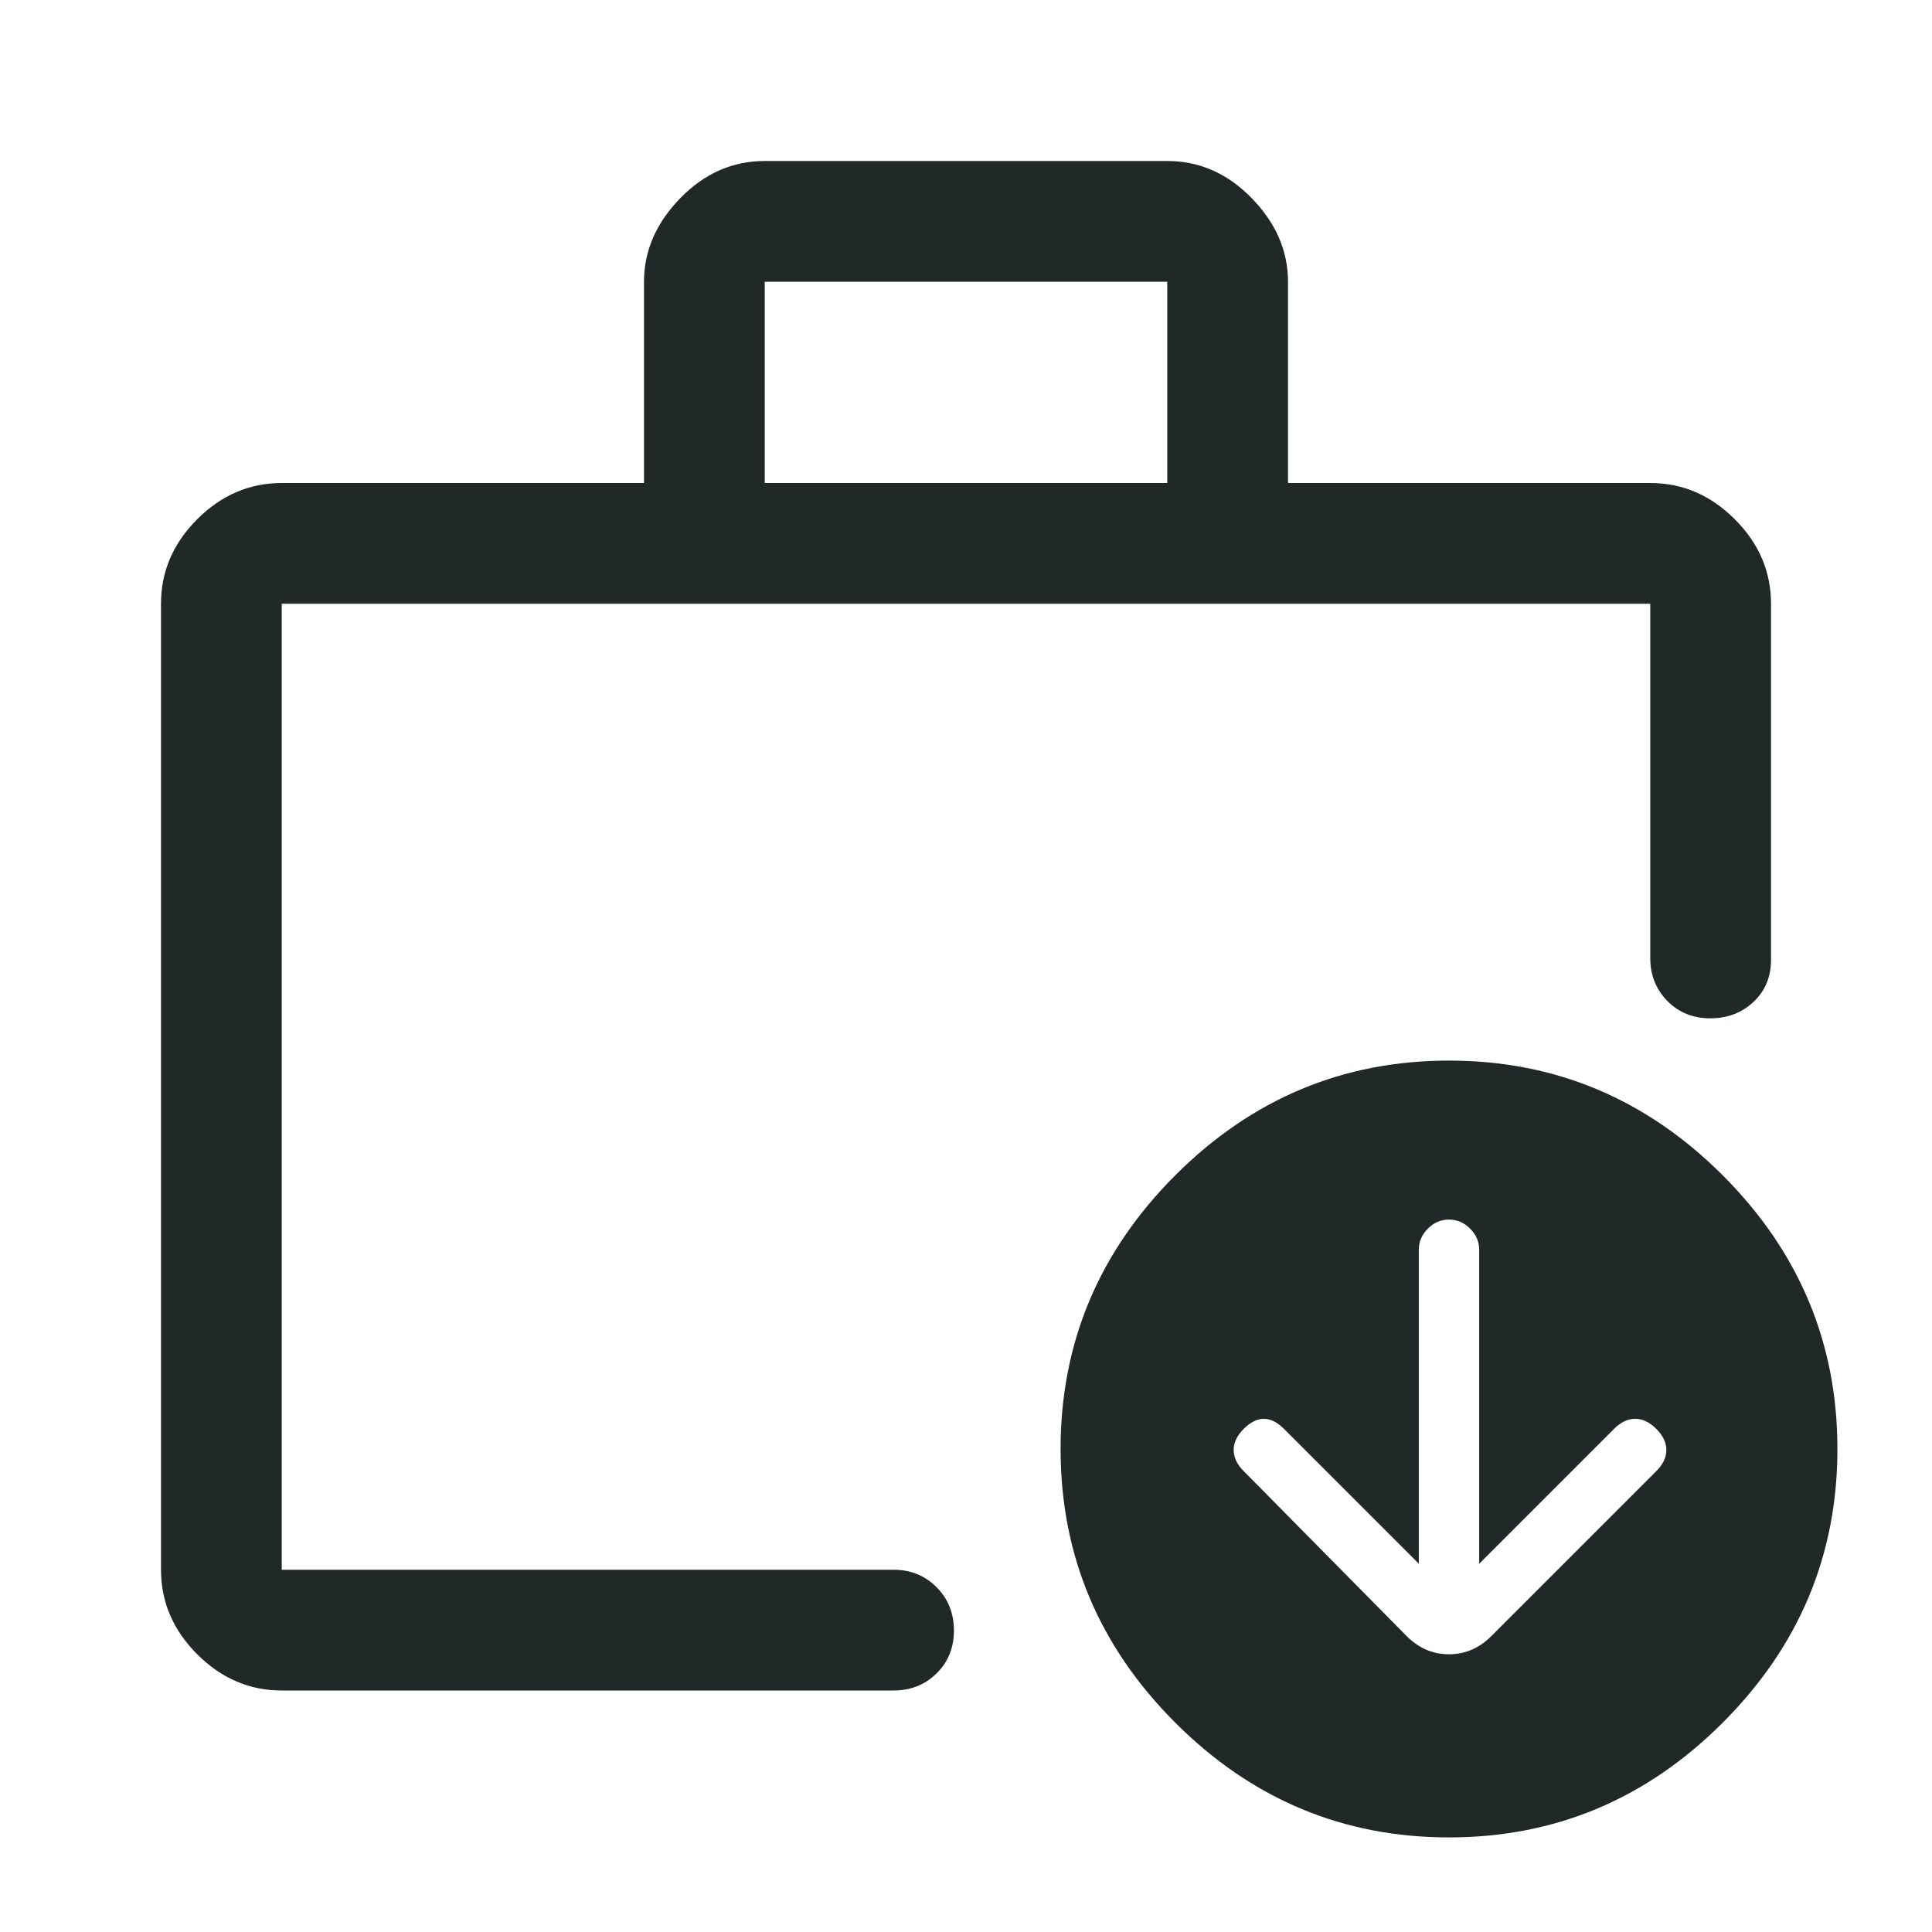 <svg width="96" height="96" viewBox="0 0 96 96" fill="none" xmlns="http://www.w3.org/2000/svg">
<mask id="mask0_204_1156" style="mask-type:alpha" maskUnits="userSpaceOnUse" x="0" y="0" width="96" height="96">
<rect width="96" height="96" fill="#D9D9D9"/>
</mask>
<g mask="url(#mask0_204_1156)">
<path d="M14 84C12.4 84 11 83.4 9.8 82.2C8.6 81 8 79.6 8 78V30C8 28.4 8.6 27 9.8 25.8C11 24.6 12.4 24 14 24H32V14C32 12.467 32.6 11.083 33.8 9.85C35 8.617 36.4 8 38 8H58C59.6 8 61 8.617 62.2 9.85C63.4 11.083 64 12.467 64 14V24H82C83.6 24 85 24.6 86.2 25.8C87.4 27 88 28.4 88 30V47.7C88 48.543 87.711 49.237 87.132 49.782C86.554 50.327 85.837 50.6 84.982 50.6C84.127 50.6 83.417 50.312 82.85 49.737C82.283 49.162 82 48.45 82 47.6V30H14V78H44.4C45.25 78 45.963 78.289 46.538 78.868C47.113 79.446 47.4 80.163 47.4 81.018C47.4 81.873 47.113 82.583 46.538 83.15C45.963 83.717 45.25 84 44.4 84H14ZM38 24H58V14H38V24ZM72 91.3C66.733 91.3 62.2 89.4 58.4 85.6C54.6 81.8 52.7 77.267 52.7 72C52.7 66.733 54.6 62.2 58.4 58.4C62.2 54.6 66.733 52.7 72 52.7C77.267 52.7 81.8 54.6 85.6 58.4C89.4 62.2 91.3 66.733 91.3 72C91.3 77.267 89.4 81.8 85.6 85.6C81.8 89.4 77.267 91.3 72 91.3ZM70.5 77.7L63.8 71C63.467 70.667 63.133 70.5 62.8 70.5C62.467 70.5 62.133 70.667 61.8 71C61.467 71.333 61.3 71.683 61.3 72.05C61.3 72.417 61.467 72.767 61.8 73.1L69.9 81.3C70.5 81.9 71.2 82.2 72 82.2C72.8 82.2 73.5 81.9 74.1 81.3L82.3 73.1C82.633 72.767 82.8 72.417 82.8 72.05C82.8 71.683 82.633 71.333 82.3 71C81.967 70.667 81.617 70.5 81.25 70.5C80.883 70.5 80.533 70.667 80.2 71L73.5 77.7V62.1C73.5 61.7 73.35 61.35 73.05 61.05C72.75 60.75 72.4 60.6 72 60.6C71.6 60.6 71.25 60.75 70.95 61.05C70.65 61.35 70.5 61.7 70.5 62.1V77.7Z" fill="#202828"/>
</g>
</svg>
